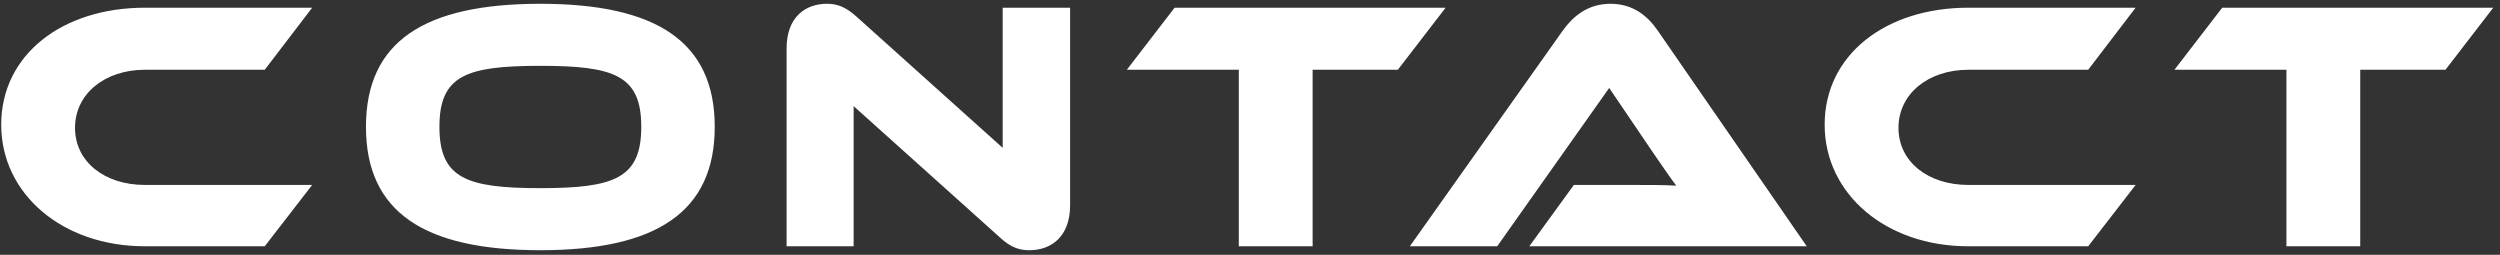 <svg width="363" height="37" viewBox="0 0 363 37" fill="none" xmlns="http://www.w3.org/2000/svg">
<rect x="0" y="0" width="363" height="37" fill="#333333" stroke="none"/>
<path d="M21.042 26.854H45.327L38.44 35.76H21.042C9.029 35.76 0.175 28.148 0.175 18.103C0.175 7.954 9.029 1.119 21.042 1.119H45.327L38.44 10.129H21.042C15.243 10.129 10.893 13.598 10.893 18.569C10.893 23.488 15.191 26.854 21.042 26.854ZM78.458 0.55C95.287 0.55 103.779 6.038 103.779 18.414C103.779 30.789 95.287 36.33 78.458 36.33C61.578 36.33 53.138 30.789 53.138 18.414C53.138 6.038 61.578 0.55 78.458 0.55ZM78.458 27.32C89.229 27.32 93.112 25.87 93.112 18.414C93.112 10.958 89.229 9.559 78.458 9.559C67.688 9.559 63.805 10.958 63.805 18.414C63.805 25.87 67.688 27.32 78.458 27.32ZM149.476 36.33C148.13 36.33 146.835 36.019 145.178 34.466L123.948 15.411V35.76H114.214V7.022C114.214 2.414 117.01 0.55 120.065 0.55C121.359 0.55 122.654 0.86 124.363 2.414L145.592 21.469V1.119H155.379V29.805C155.379 34.414 152.583 36.33 149.476 36.33ZM170.554 1.119H209.906L202.968 10.129H190.592V35.76H179.874V10.129H163.615L170.554 1.119ZM262.34 35.76H222.055L228.527 26.854H237.226C239.298 26.854 241.731 26.854 243.388 26.958C242.456 25.715 241.006 23.592 239.867 21.935L233.654 12.77L217.395 35.76H204.709L226.922 4.433C228.372 2.414 230.495 0.55 233.861 0.55C237.071 0.55 239.194 2.259 240.696 4.433L262.34 35.76ZM285.808 26.854H310.093L303.206 35.76H285.808C273.795 35.76 264.94 28.148 264.94 18.103C264.94 7.954 273.795 1.119 285.808 1.119H310.093L303.206 10.129H285.808C280.008 10.129 275.659 13.598 275.659 18.569C275.659 23.488 279.957 26.854 285.808 26.854ZM322.667 1.119H362.02L355.082 10.129H342.706V35.76H331.988V10.129H315.729L322.667 1.119Z" fill="white"/>
</svg>
